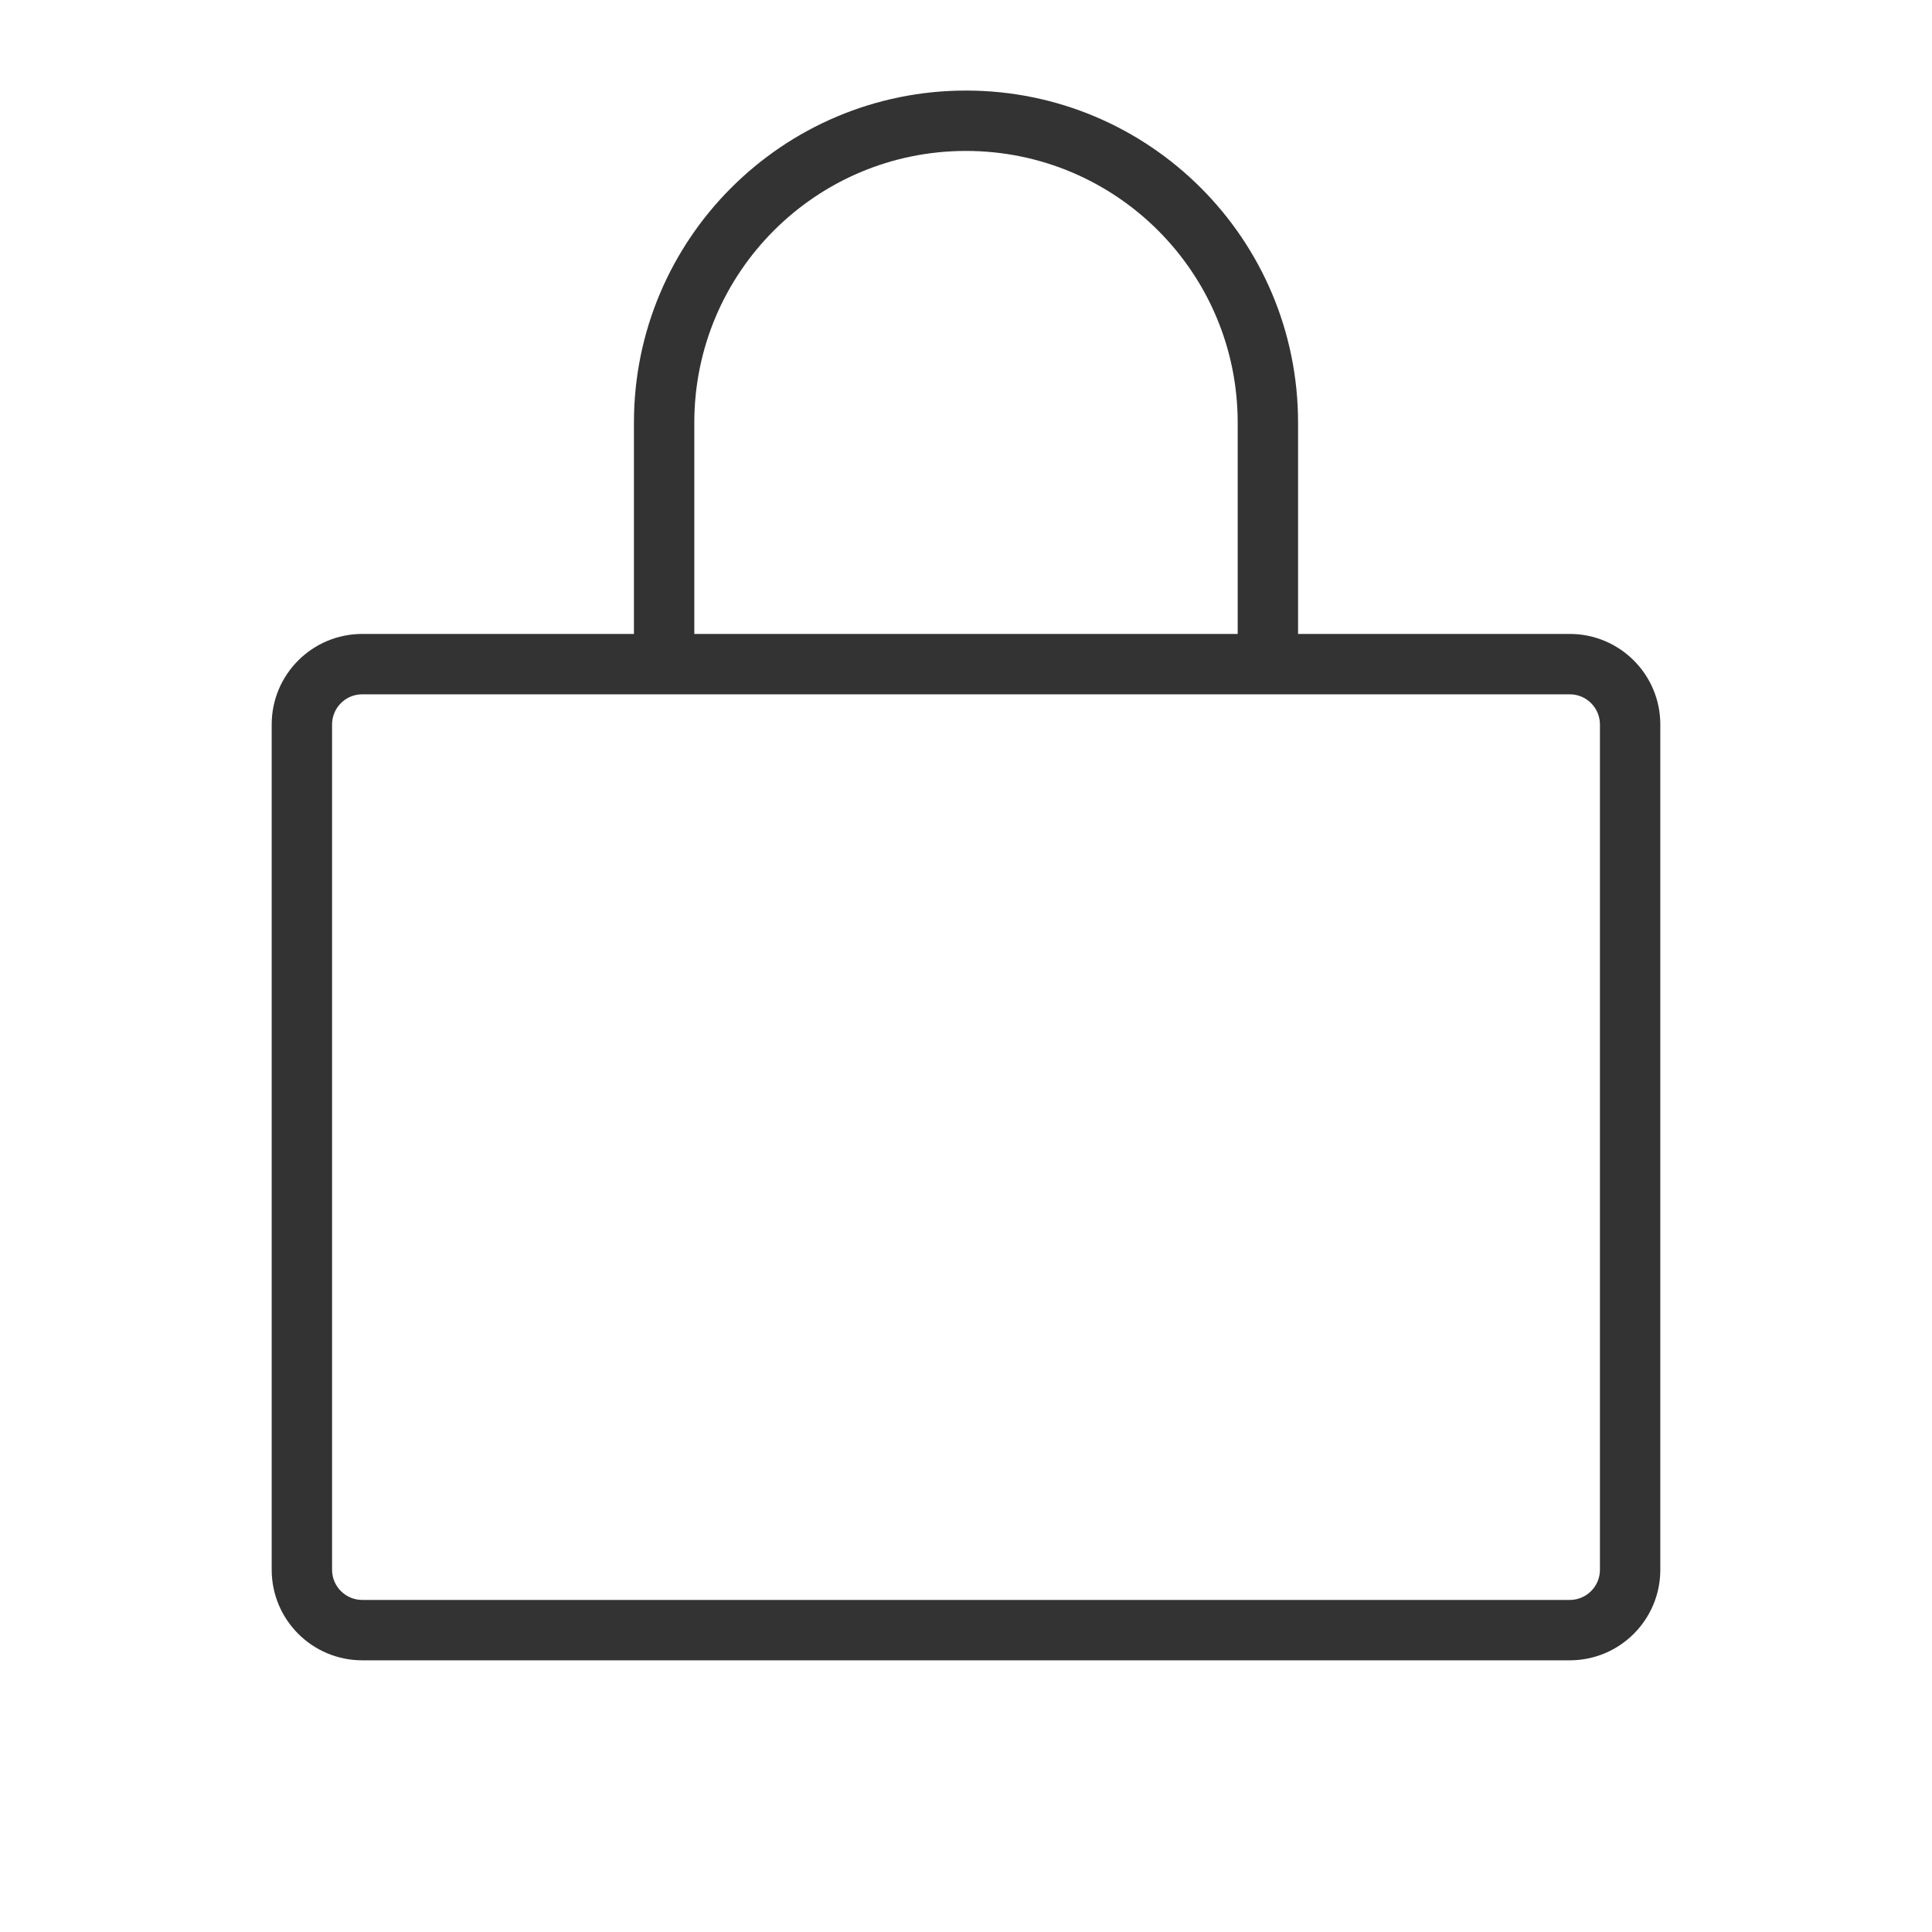 <?xml version="1.0" encoding="iso-8859-1"?>
<!-- Generator: Adobe Illustrator 29.4.0, SVG Export Plug-In . SVG Version: 9.03 Build 0)  -->
<svg version="1.1" id="Ebene_1" xmlns="http://www.w3.org/2000/svg" xmlns:xlink="http://www.w3.org/1999/xlink" x="0px" y="0px"
	 viewBox="0 0 256 256" style="enable-background:new 0 0 256 256;" xml:space="preserve">
<path style="fill:#333333;" d="M208,84h-36V56c0-24.301-19.699-44-44-44S84,31.699,84,56v28H48c-6.627,0-12,5.373-12,12v112
	c0,6.627,5.373,12,12,12h160c6.627,0,12-5.373,12-12V96C220,89.373,214.627,84,208,84z M92,56c0-19.882,16.118-36,36-36
	s36,16.118,36,36v28H92V56z M212,208c0,2.209-1.791,4-4,4H48c-2.209,0-4-1.791-4-4V96c0-2.209,1.791-4,4-4h160c2.209,0,4,1.791,4,4
	V208z"/>
</svg>

